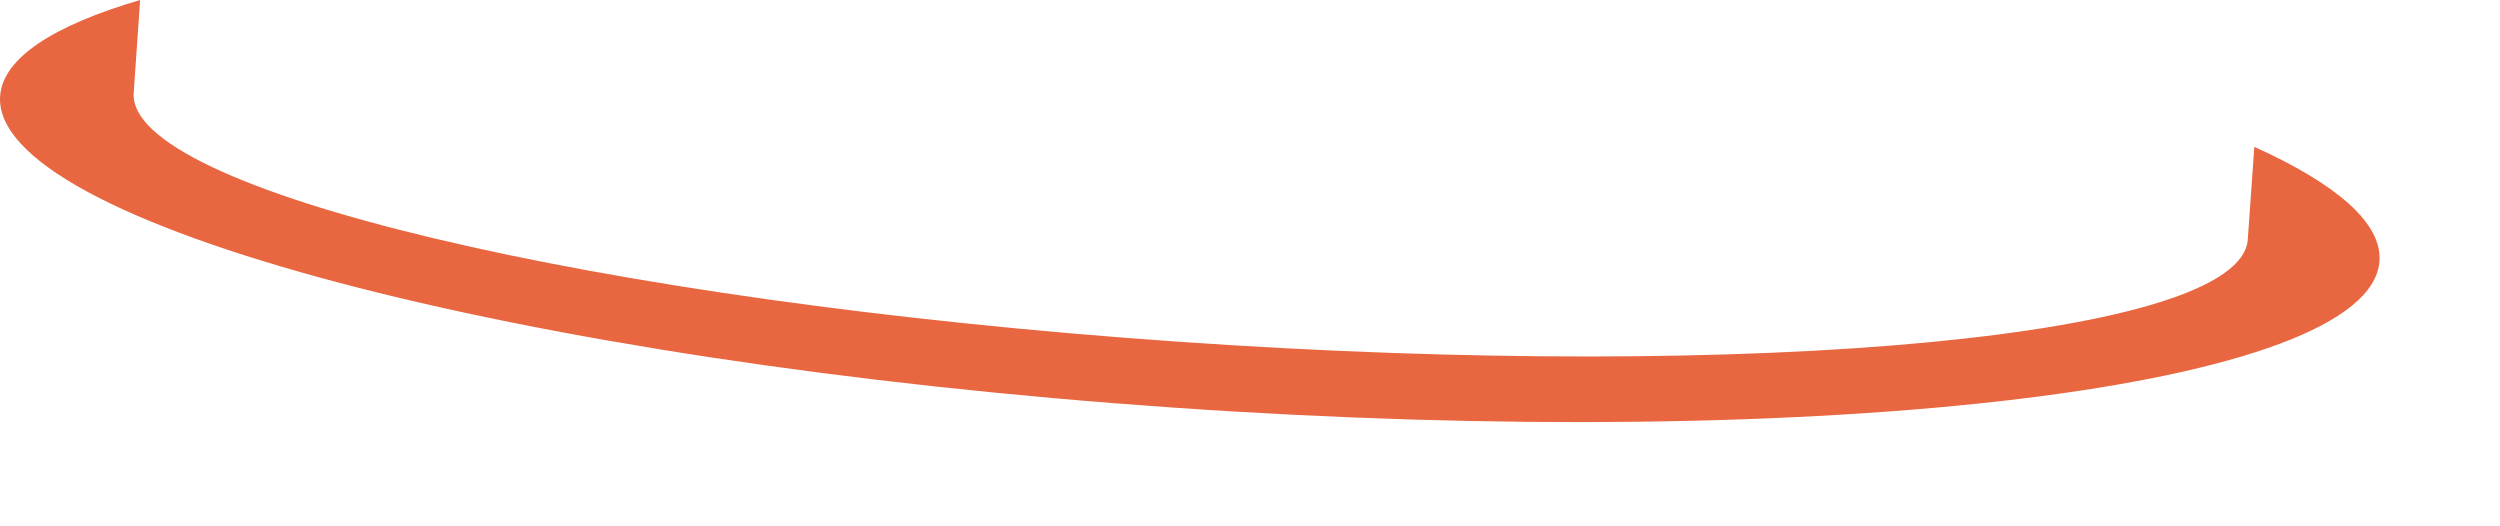 <?xml version="1.0" encoding="utf-8"?>
<svg xmlns="http://www.w3.org/2000/svg" fill="none" height="100%" overflow="visible" preserveAspectRatio="none" style="display: block;" viewBox="0 0 19 4" width="100%">
<path d="M17.133 1.115L17.083 1.821C17.031 2.558 13.392 2.905 8.955 2.597C4.518 2.289 0.964 1.443 1.016 0.706L1.065 0C0.404 0.194 0.021 0.442 0.001 0.73C-0.067 1.692 3.927 2.752 8.92 3.098C13.913 3.444 18.018 2.946 18.084 1.984C18.104 1.696 17.759 1.399 17.131 1.115H17.133Z" fill="#E86640" id="Vector"/>
</svg>